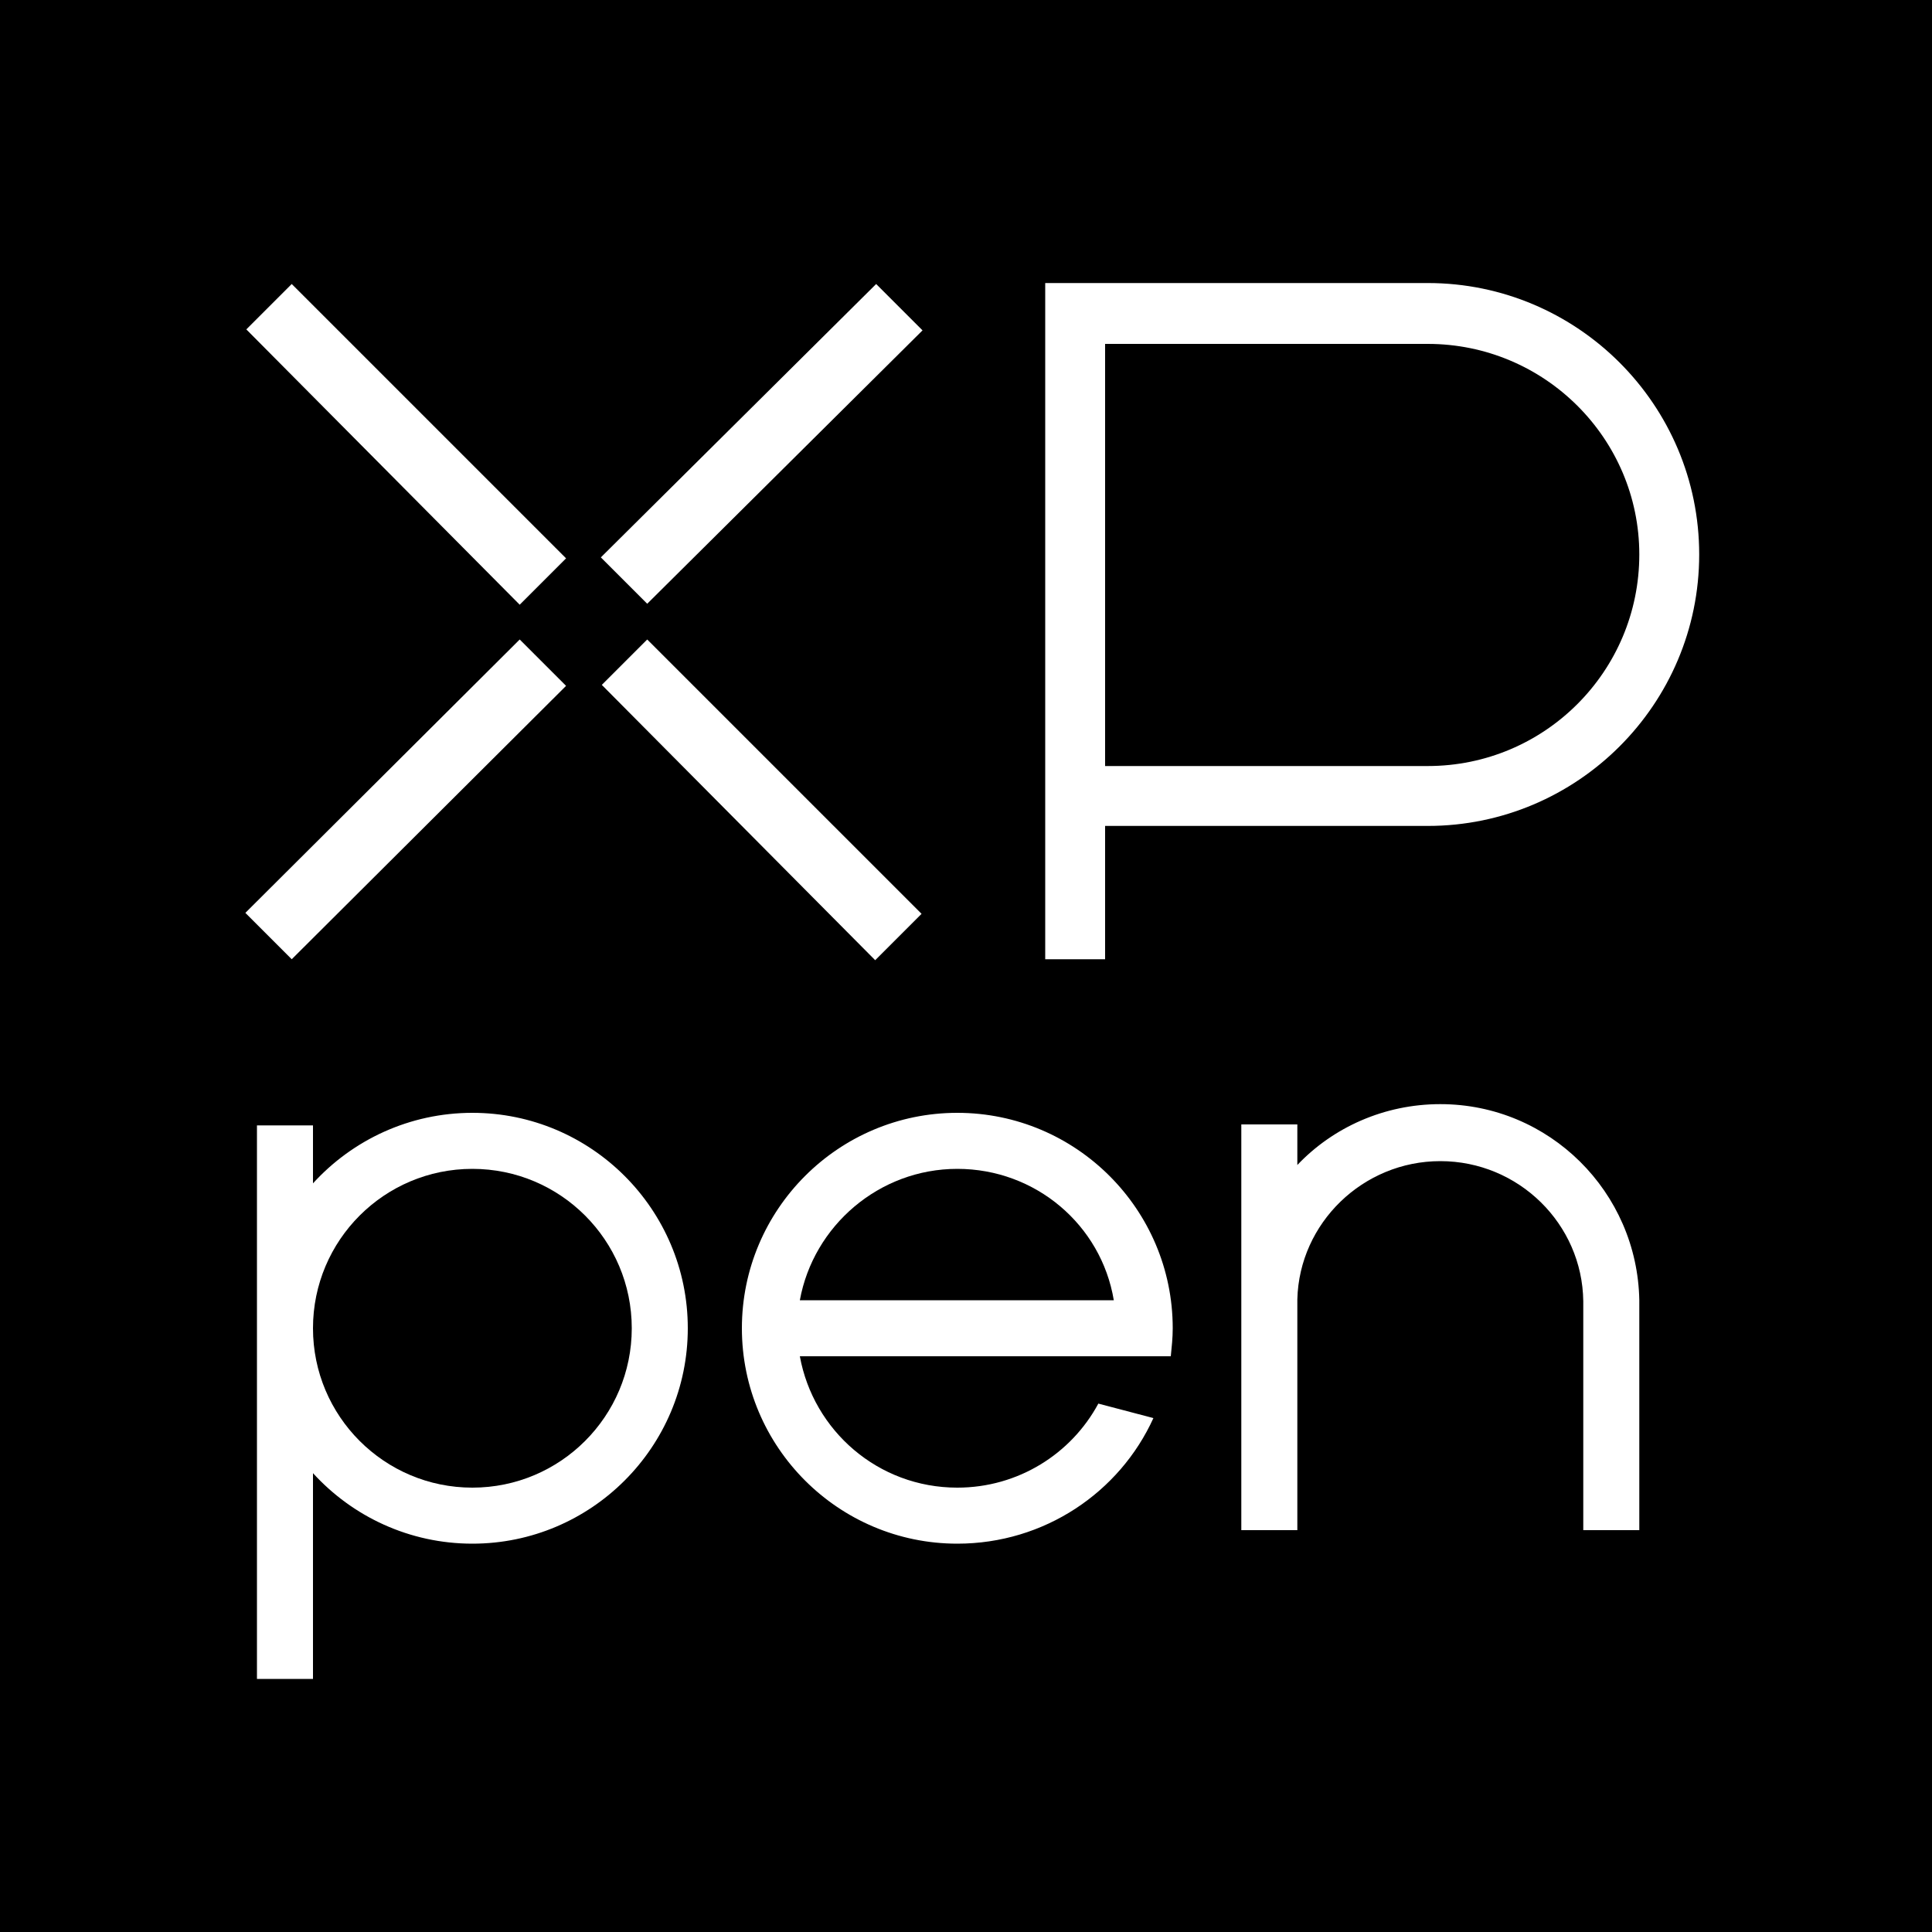<?xml version="1.0" encoding="utf-8"?>
<!-- Generator: Adobe Illustrator 25.0.1, SVG Export Plug-In . SVG Version: 6.00 Build 0)  -->
<svg version="1.1"
	 id="svg4" xmlns:cc="http://creativecommons.org/ns#" xmlns:dc="http://purl.org/dc/elements/1.1/" xmlns:rdf="http://www.w3.org/1999/02/22-rdf-syntax-ns#" xmlns:svg="http://www.w3.org/2000/svg"
	 xmlns="http://www.w3.org/2000/svg" xmlns:xlink="http://www.w3.org/1999/xlink" x="0px" y="0px" viewBox="0 0 200 200"
	 style="enable-background:new 0 0 200 200;" xml:space="preserve">
<g>
	<g>
		<path d="M147.8,35.6h-33.4v43.7h33.4c12.1,0,21.9-9.8,21.9-21.9C169.7,45.4,159.9,35.6,147.8,35.6z"/>
		<circle cx="48.9" cy="137.5" r="16.5"/>
		<path d="M99.1,121c-8.1,0-14.9,5.9-16.3,13.6h32.5C114,126.8,107.2,121,99.1,121z"/>
		<path d="M0-0.5v201h200v-201H0z M90.7,29.4l4.8,4.8L67,62.5l-4.8-4.8L90.7,29.4z M67,66.2l28.4,28.4l-4.8,4.8L62.3,70.9L67,66.2z
			 M30.2,29.4l28.4,28.4l-4.8,4.8L25.5,34.1L30.2,29.4z M53.8,66.2l4.8,4.8L30.2,99.3l-4.8-4.8L53.8,66.2z M48.9,159.8
			c-6.5,0-12.4-2.8-16.5-7.3v21.3h-5.8v-57.3h5.8v6c4.1-4.5,10-7.3,16.5-7.3c12.3,0,22.3,10,22.3,22.3
			C71.2,149.8,61.2,159.8,48.9,159.8z M121.2,140.4H82.8c1.4,7.7,8.1,13.6,16.3,13.6c6.3,0,11.8-3.5,14.6-8.7l5.7,1.5l0,0
			c-3.5,7.7-11.3,13-20.3,13c-12.3,0-22.3-10-22.3-22.3c0-12.3,10-22.3,22.3-22.3s22.3,10,22.3,22.3
			C121.4,138.5,121.3,139.4,121.2,140.4z M169.7,158.4h-5.8v-23.7h0c-0.1-8-6.7-14.5-14.8-14.5c-8,0-14.6,6.4-14.8,14.3v23.9h-5.8
			v-42h5.8v4.2c3.7-3.9,9-6.3,14.8-6.3c11.3,0,20.4,9.1,20.6,20.3h0V158.4z M147.8,85.5h-33.4v13.8h-6.2v-70h39.6
			c15.5,0,28.1,12.6,28.1,28.1C175.9,72.9,163.3,85.5,147.8,85.5z"/>
	</g>
</g>
</svg>
